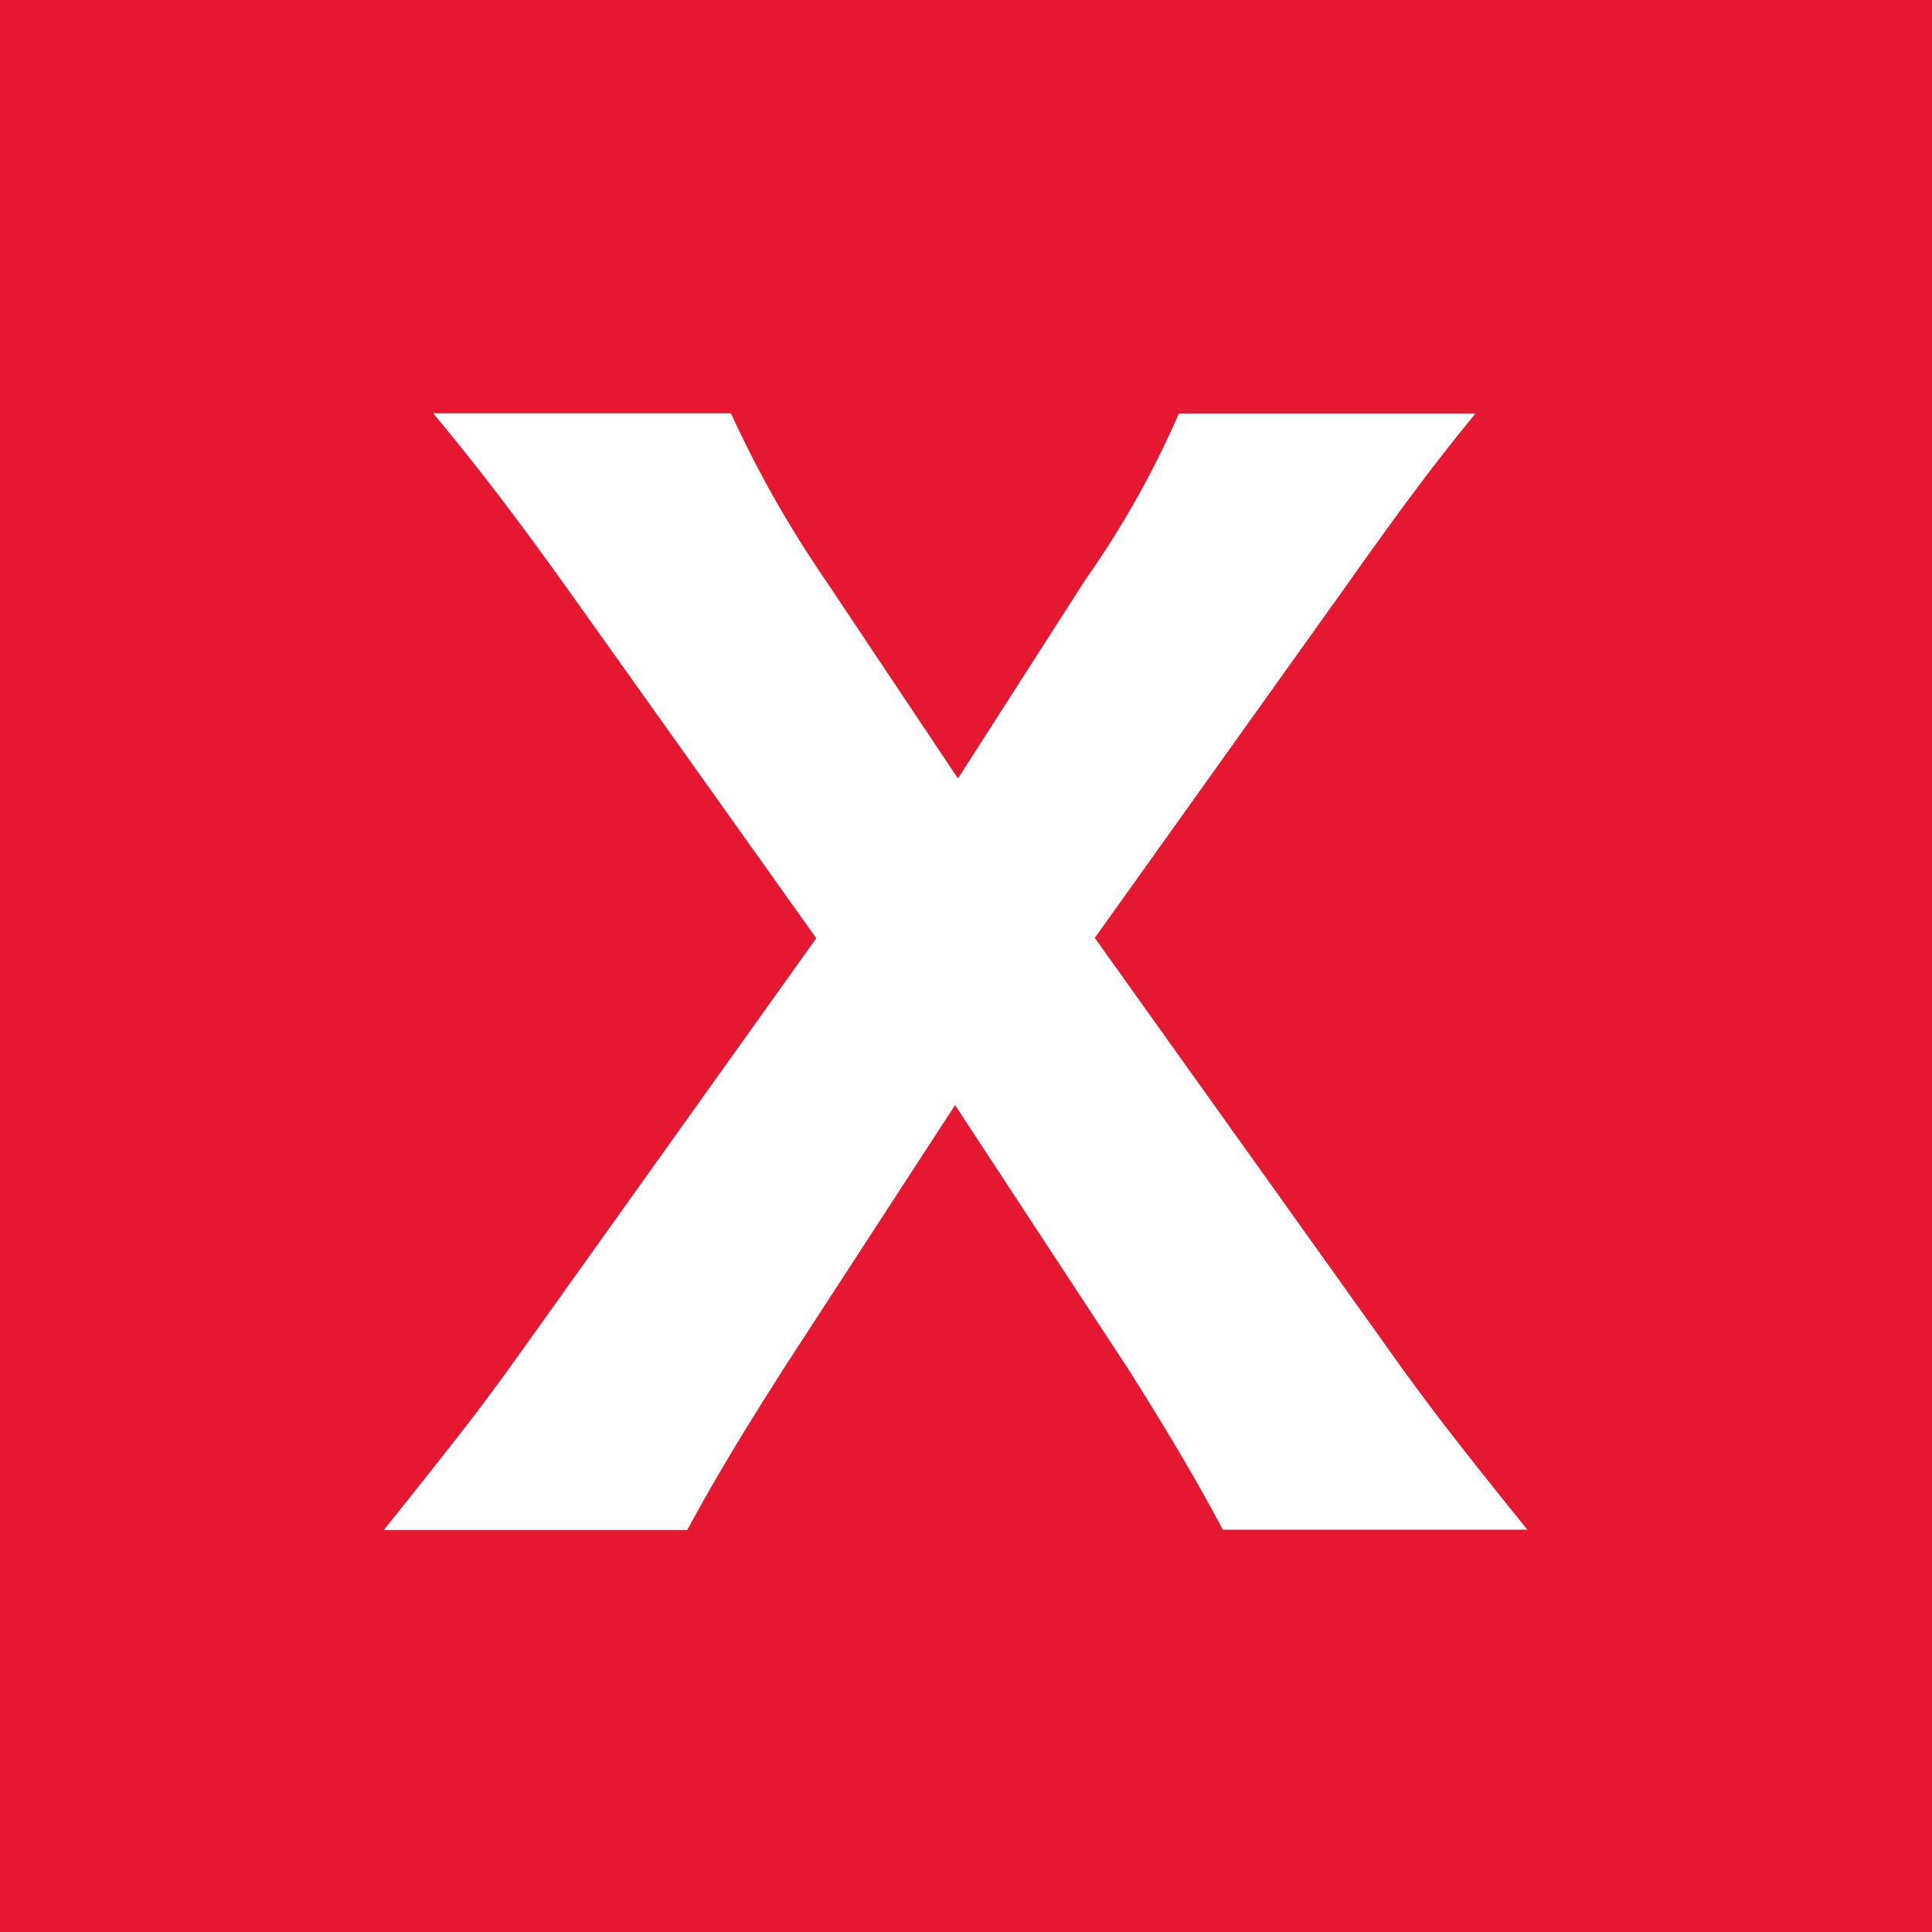 <svg xmlns="http://www.w3.org/2000/svg" xmlns:xlink="http://www.w3.org/1999/xlink" width="24" height="24" viewBox="0 0 24 24">
  <defs>
    <clipPath id="clip-path">
      <rect id="長方形_7609" data-name="長方形 7609" width="24" height="24" fill="none"/>
    </clipPath>
  </defs>
  <g id="X" transform="translate(-736 -1900)">
    <g id="X-2" data-name="X" transform="translate(736 1900)">
      <rect id="長方形_7608" data-name="長方形 7608" width="24" height="24" fill="#e61831"/>
      <g id="グループ_23493" data-name="グループ 23493">
        <g id="グループ_23492" data-name="グループ 23492" clip-path="url(#clip-path)">
          <path id="パス_21650" data-name="パス 21650" d="M9.731,17.007c-.443.7-.785,1.245-1.194,2H4.767c1.024-1.279,1.245-1.569,1.757-2.286l3.616-5.066L7.052,7.318C6.439,6.464,5.978,5.85,5.38,5.134h3.7A13.829,13.829,0,0,0,10.26,7.215L11.9,9.671,13.484,7.2a11.624,11.624,0,0,0,1.16-2.063h3.685c-.546.665-.972,1.245-1.6,2.132L13.6,11.651l3.617,5.066c.529.751.973,1.313,1.757,2.286H15.19c-.324-.614-.7-1.245-1.177-2l-2.149-3.275Z" fill="#fff"/>
        </g>
      </g>
    </g>
  </g>
</svg>
